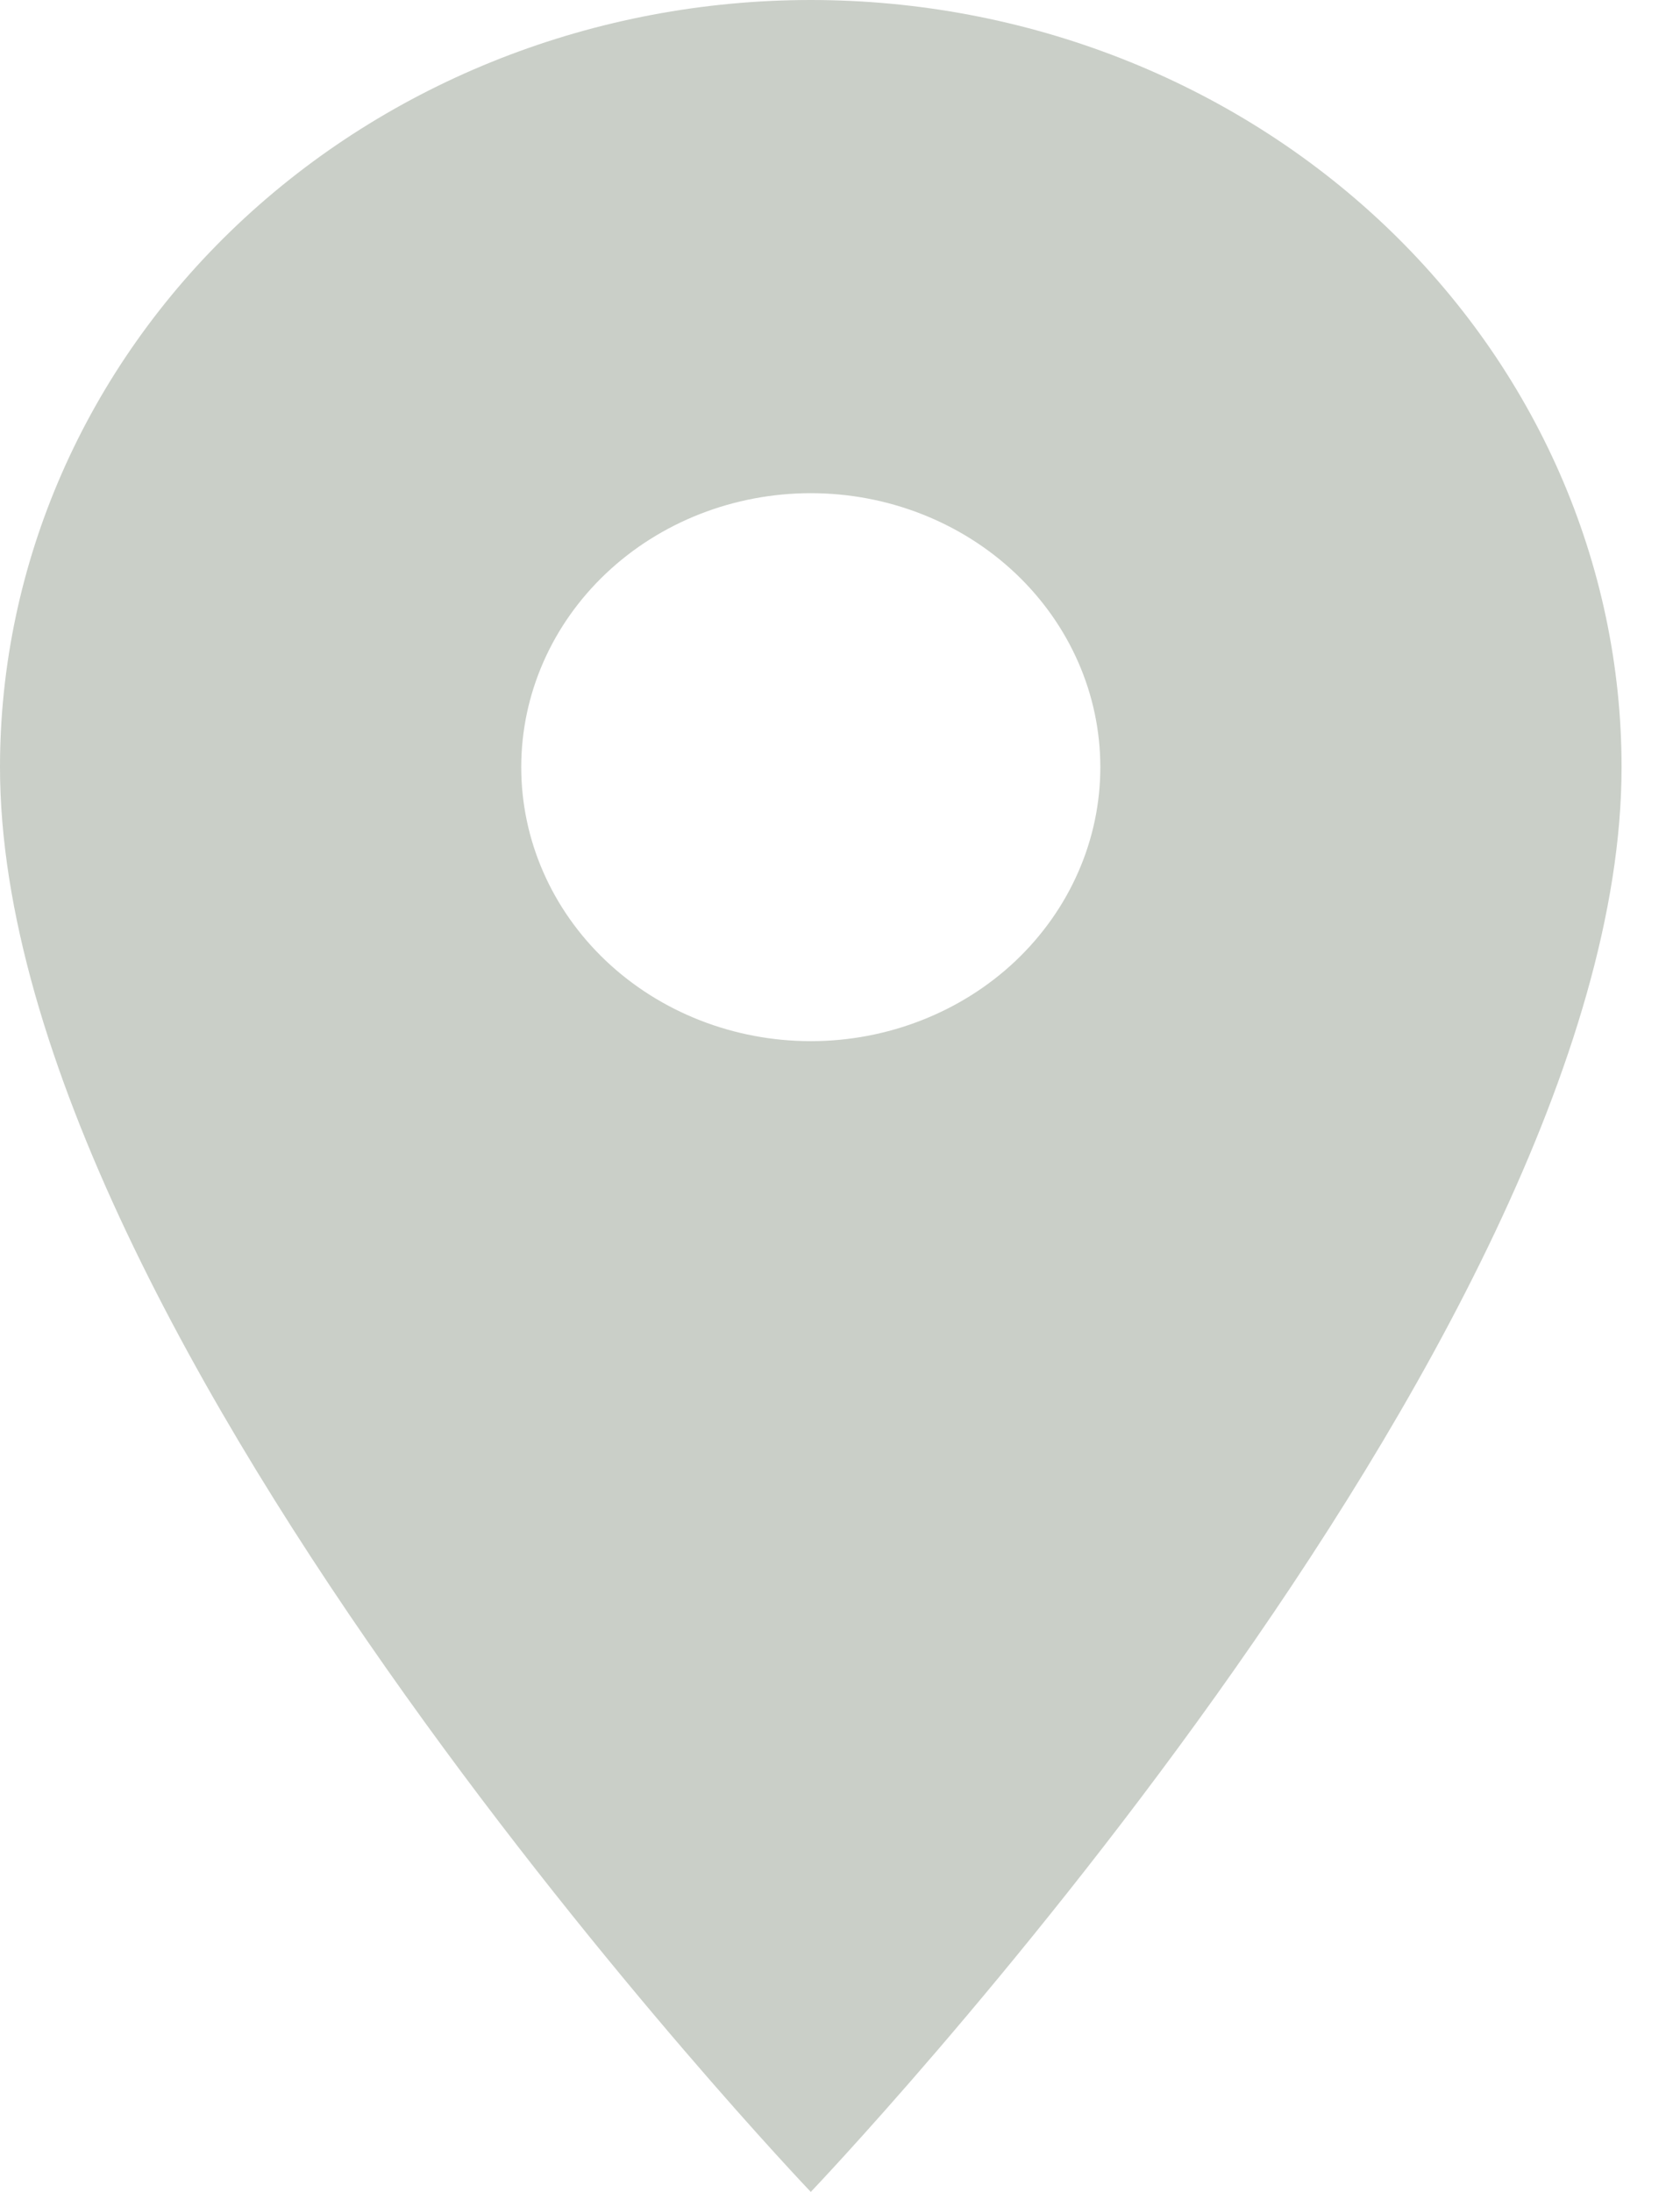 <?xml version="1.0" encoding="UTF-8"?> <svg xmlns="http://www.w3.org/2000/svg" width="23" height="30" viewBox="0 0 23 30" fill="none"><path d="M11.1 14.25C10.049 14.25 9.04 13.855 8.297 13.152C7.553 12.448 7.136 11.495 7.136 10.5C7.136 9.505 7.553 8.552 8.297 7.848C9.04 7.145 10.049 6.75 11.1 6.75C12.151 6.75 13.16 7.145 13.903 7.848C14.647 8.552 15.064 9.505 15.064 10.5C15.064 10.992 14.962 11.48 14.762 11.935C14.563 12.39 14.271 12.803 13.903 13.152C13.535 13.5 13.098 13.776 12.617 13.964C12.136 14.153 11.621 14.25 11.1 14.25ZM11.1 0C8.156 0 5.333 1.106 3.251 3.075C1.169 5.045 0 7.715 0 10.5C0 18.375 11.1 30 11.1 30C11.1 30 22.2 18.375 22.2 10.5C22.2 7.715 21.03 5.045 18.949 3.075C16.867 1.106 14.044 0 11.1 0Z" fill="#CACFC8"></path></svg> 